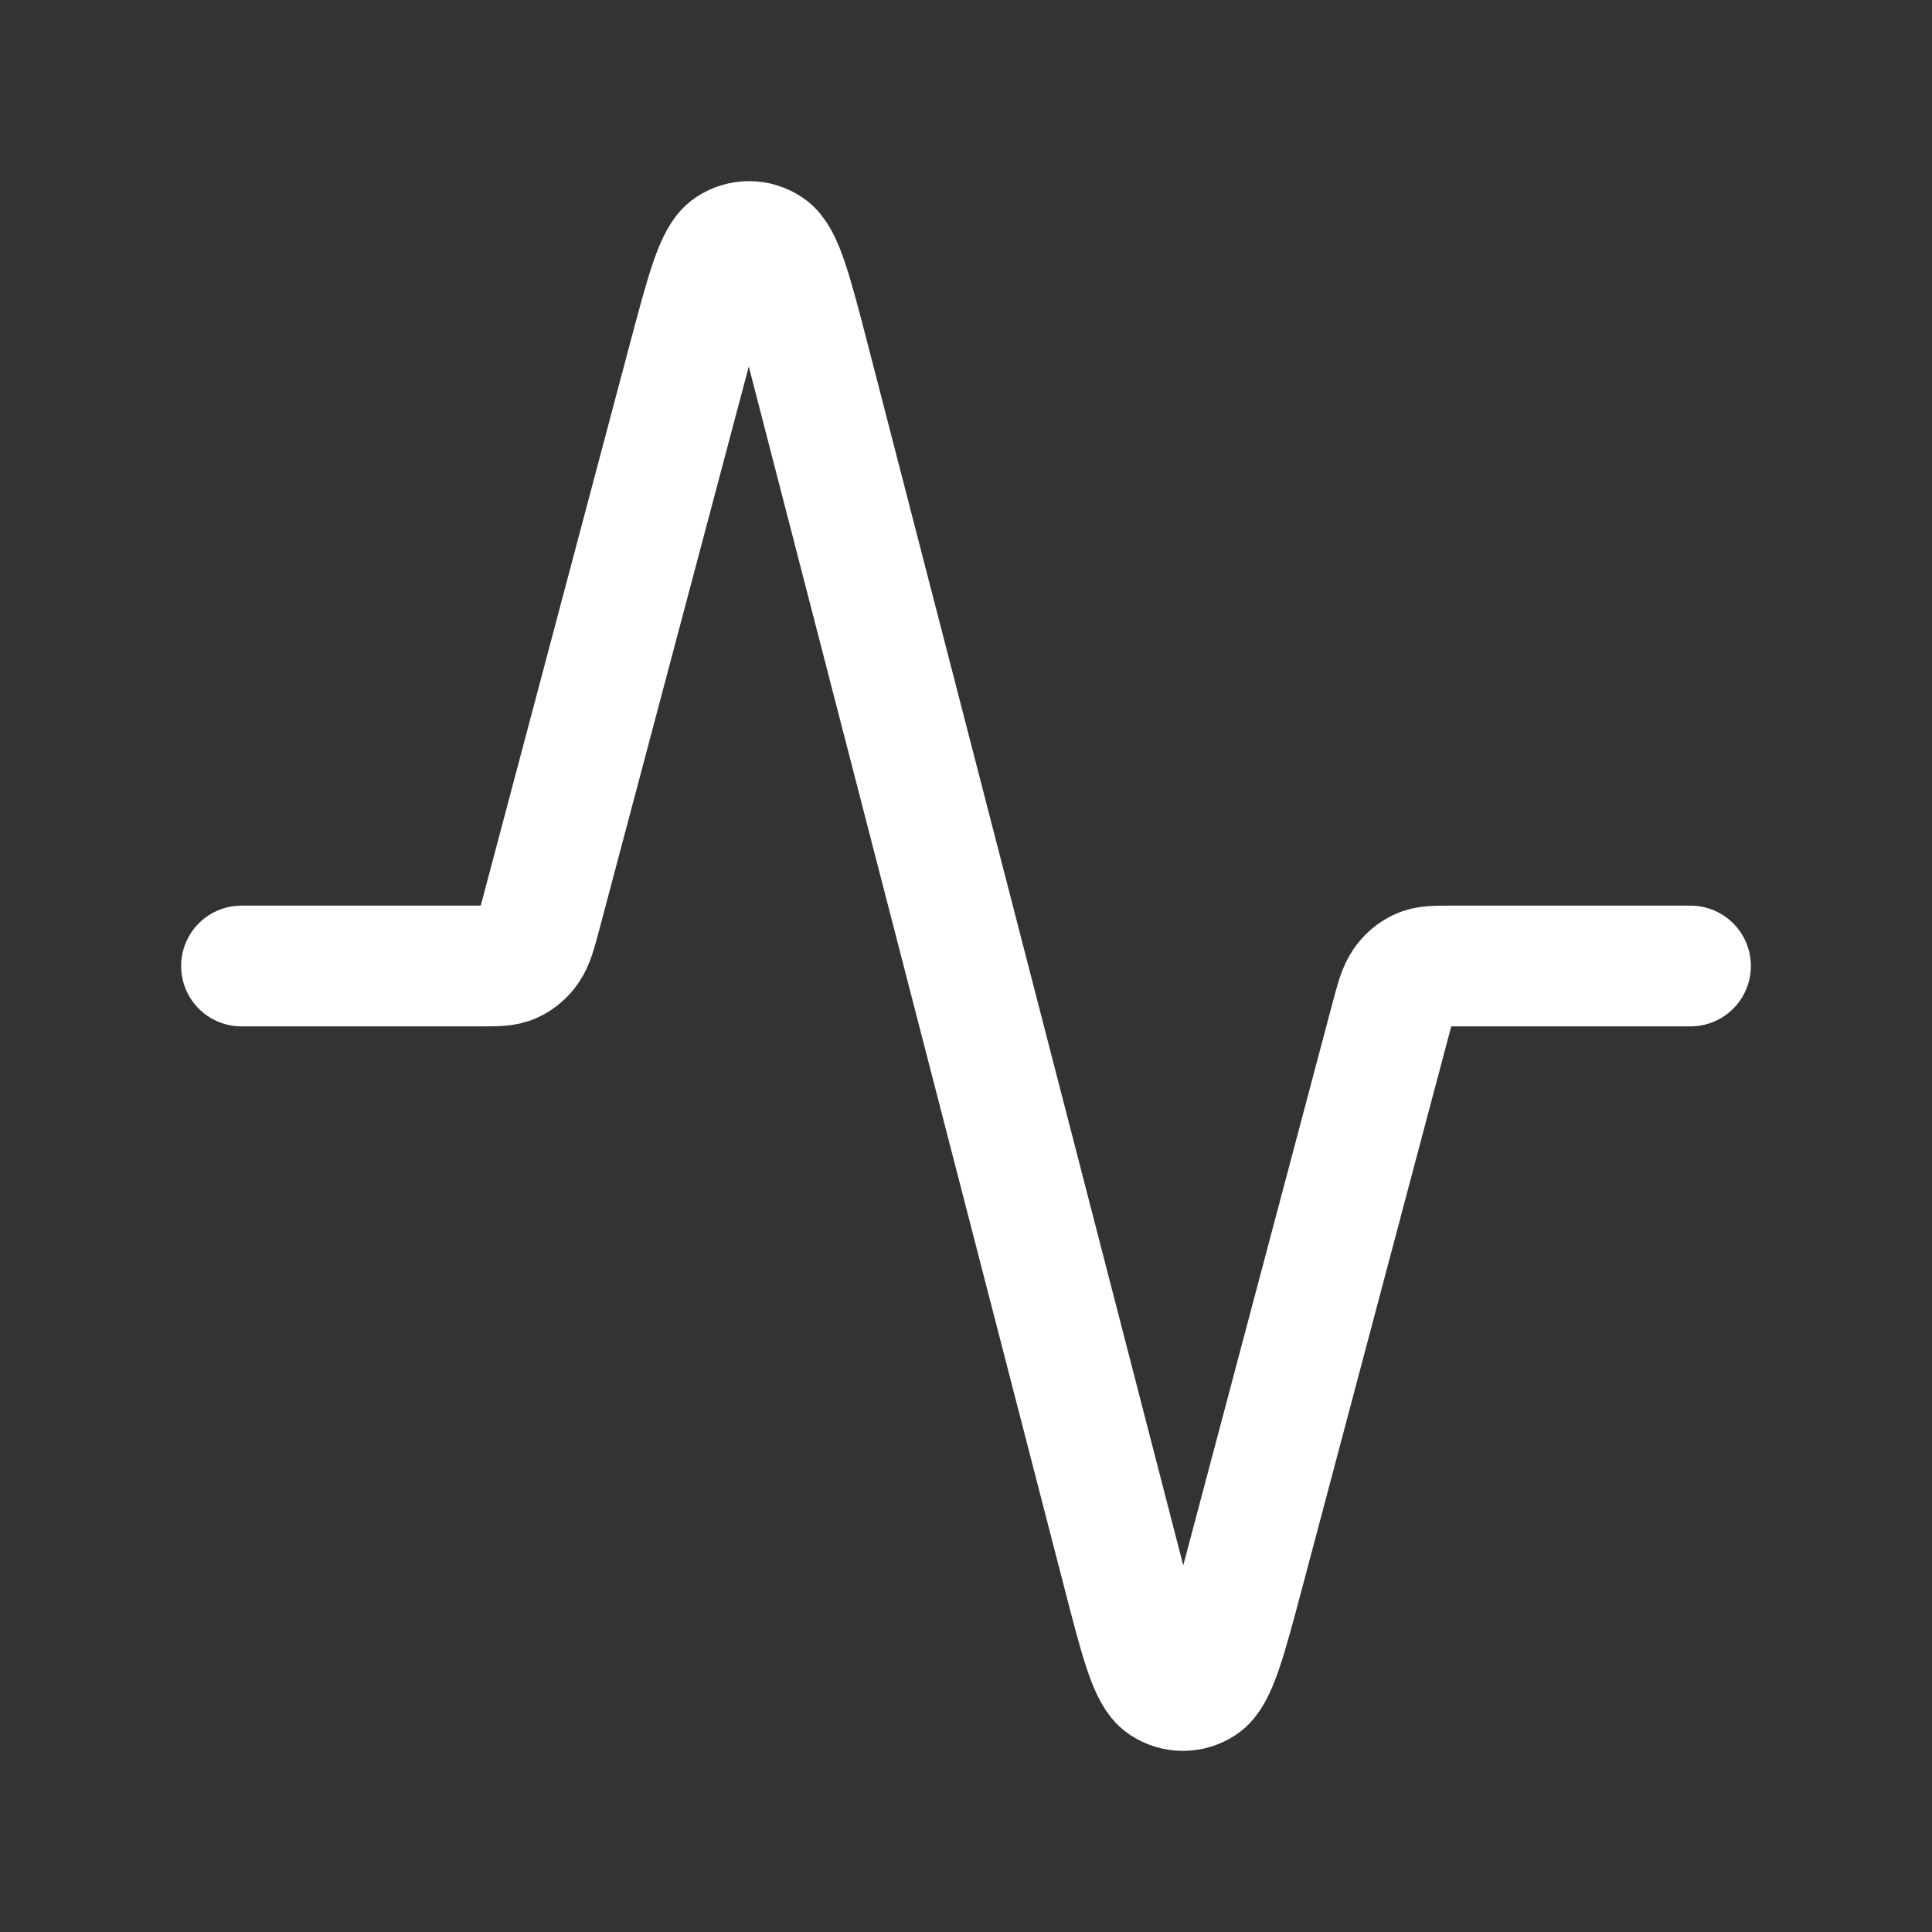 <svg width="48" height="48" viewBox="0 0 48 48" fill="none" xmlns="http://www.w3.org/2000/svg">
<rect x="0" y="0" width="48" height="48" fill="#333333" stroke="none"/>
<path d="M42 24H36.076C35.656 24 35.444 24 35.266 24.084C35.103 24.161 34.964 24.281 34.864 24.43C34.742 24.606 34.68 24.84 34.554 25.31L30.92 39.002C30.454 40.752 30.222 41.628 29.872 41.854C29.728 41.95 29.559 42 29.386 42C29.214 41.999 29.045 41.947 28.902 41.85C28.552 41.62 28.326 40.742 27.874 38.99L20.128 9.01C19.674 7.258 19.448 6.38 19.098 6.15C18.955 6.053 18.786 6.001 18.614 6C18.441 6 18.272 6.05 18.128 6.146C17.778 6.372 17.546 7.246 17.08 8.998L13.446 22.688C13.32 23.16 13.258 23.394 13.138 23.568C13.037 23.718 12.898 23.839 12.734 23.916C12.556 24 12.346 24 11.924 24H6" stroke="white" stroke-width="3" stroke-linecap="round" stroke-linejoin="round"/>
</svg>
